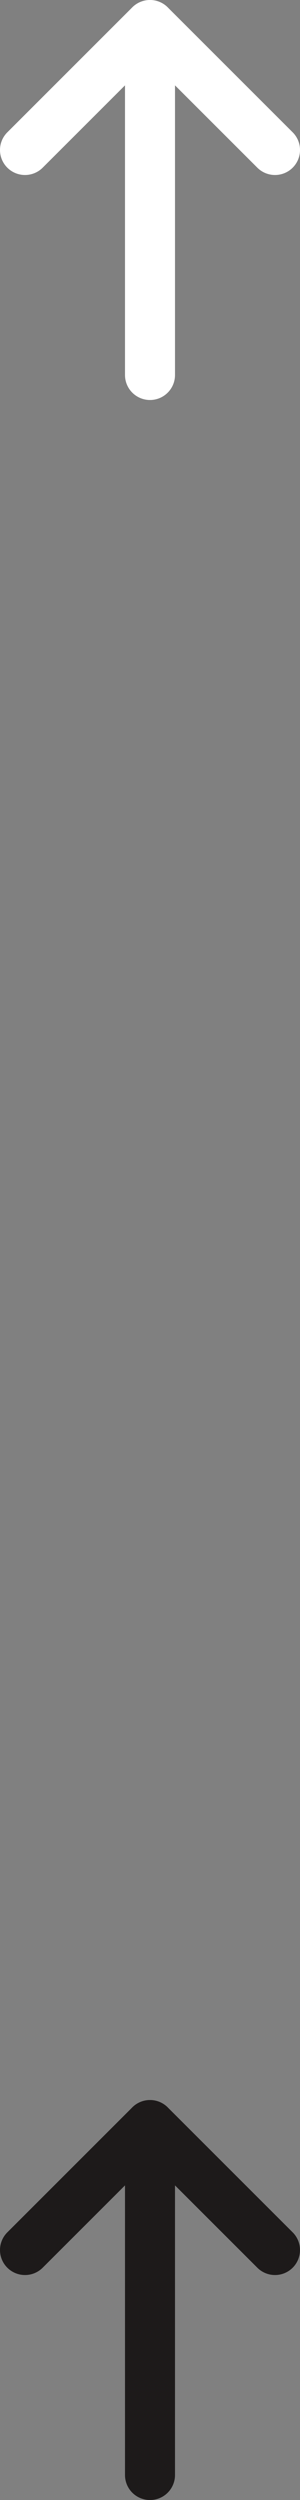 <svg xmlns="http://www.w3.org/2000/svg" width="12" height="100" viewBox="0 0 12 100">
  <rect x="0" y="0" width="12" height="100" fill="#808080" stroke="none"/>
  <defs>
    <style>
      .cls-1, .cls-2 {
        fill: none;
        stroke-linecap: round;
        stroke-linejoin: round;
        stroke-width: 2px;
        fill-rule: evenodd;
      }

      .cls-1 {
        stroke: #1d1a1a;
      }

      .cls-2 {
        stroke: #fff;
      }
    </style>
  </defs>
  <path class="cls-1" d="M6,85V99"/>
  <path class="cls-1" d="M1,90l5-5,5,5"/>
  <path class="cls-2" d="M6,1V15"/>
  <path class="cls-2" d="M1,6L6,1l5,5"/>
</svg>
